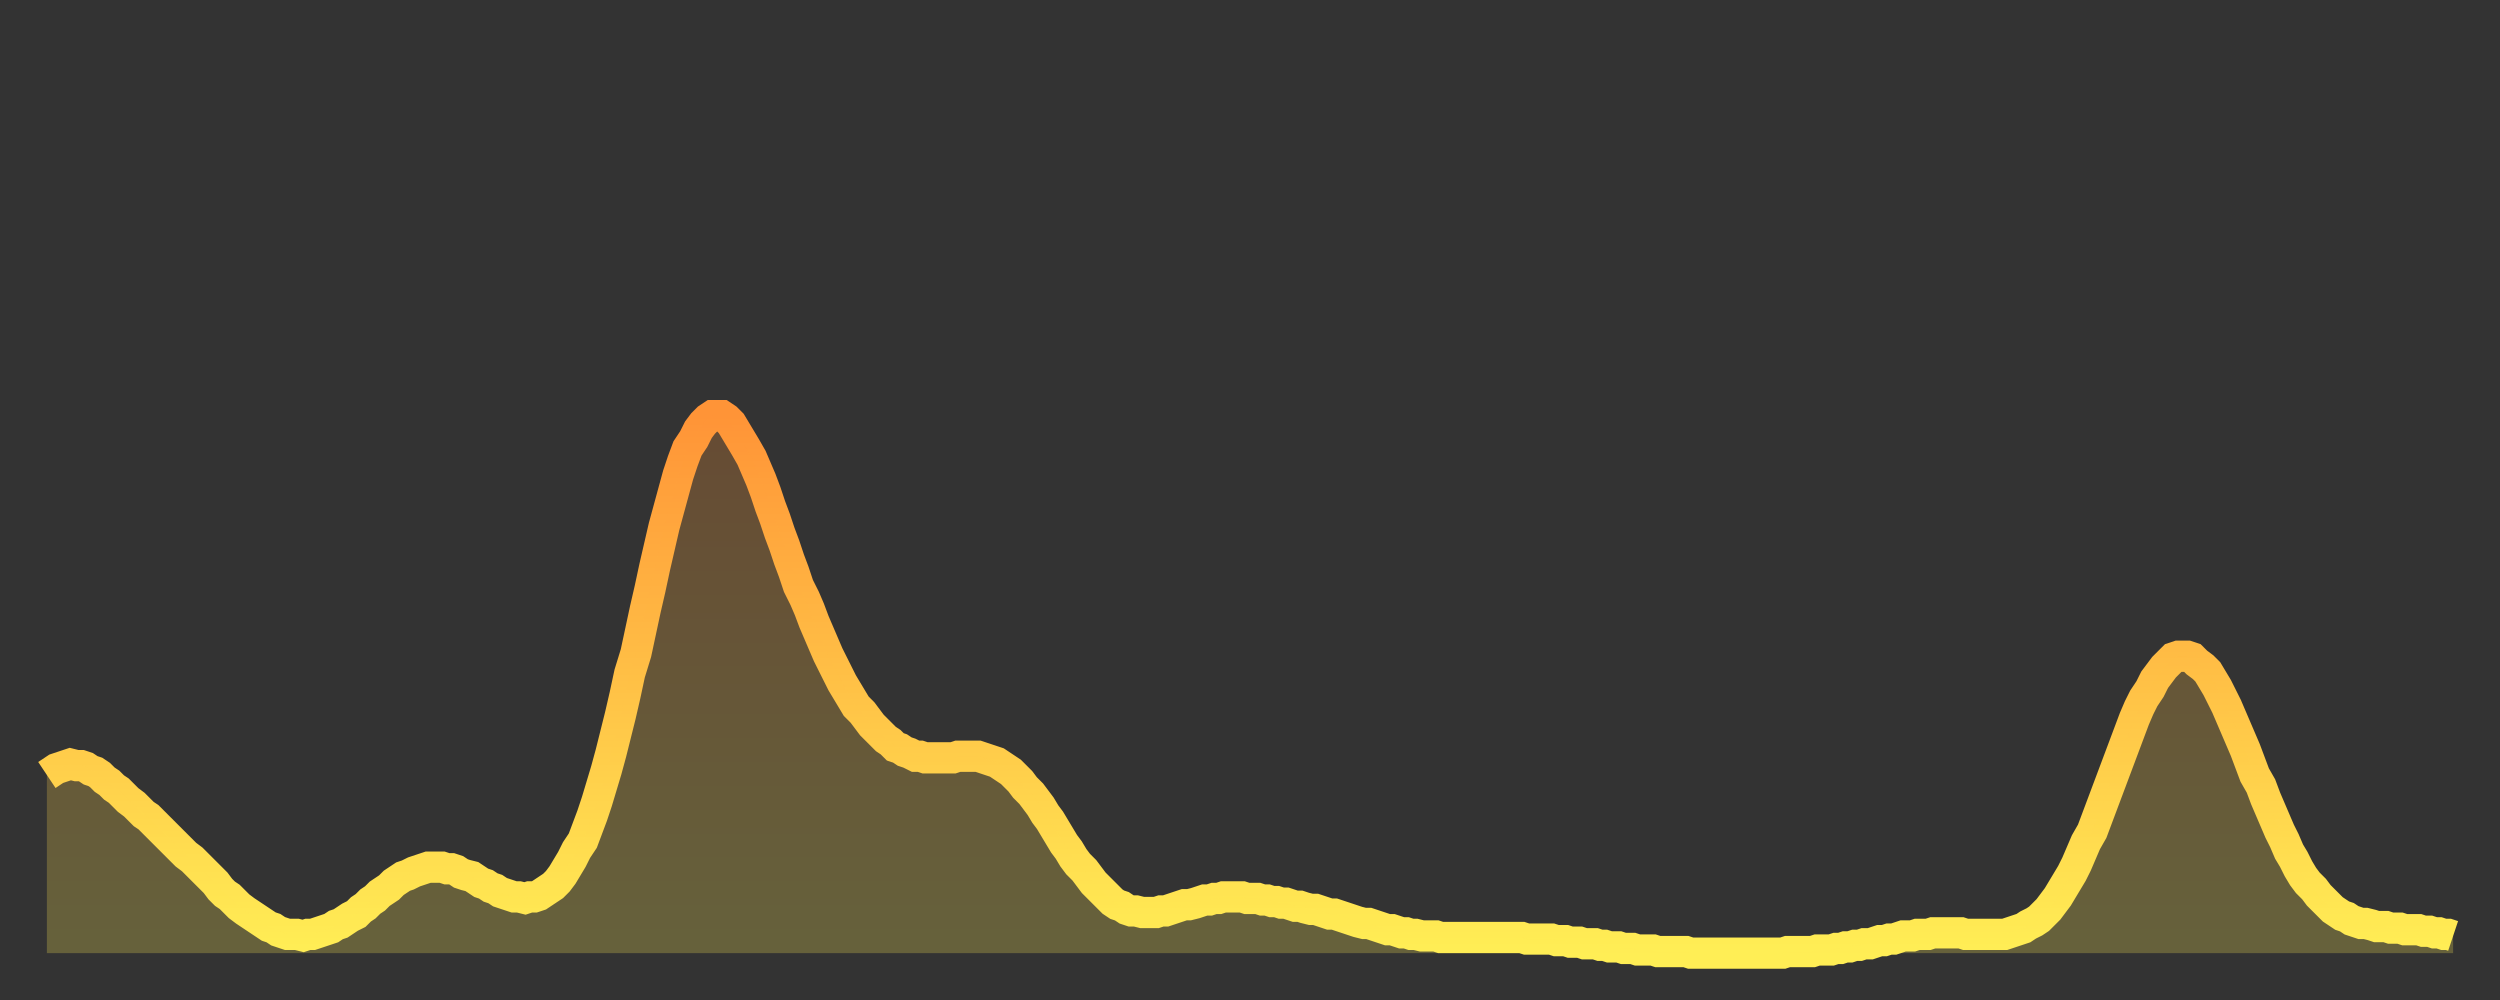 <?xml version="1.0" encoding="utf-8" ?>
<svg baseProfile="full" height="64" version="1.1" width="160" xmlns="http://www.w3.org/2000/svg" xmlns:ev="http://www.w3.org/2001/xml-events" xmlns:xlink="http://www.w3.org/1999/xlink"><rect width="100%" height="100%" fill="#333333" stroke="none"/><defs><linearGradient id="id73446" x1="0" x2="0" y1="0" y2="1"><stop offset="0%" stop-color="#ff9437" /><stop offset="50%" stop-color="#ffc146" /><stop offset="100%" stop-color="#ffee55" /></linearGradient></defs><g transform="translate(3,3)"><g><path d="M 0.0 46.6 0.3 46.4 0.6 46.2 0.9 46.1 1.2 46.0 1.5 45.9 1.9 46.0 2.2 46.0 2.5 46.1 2.8 46.3 3.1 46.4 3.4 46.6 3.7 46.9 4.0 47.1 4.3 47.4 4.6 47.6 4.9 47.9 5.2 48.2 5.6 48.5 5.9 48.8 6.2 49.1 6.5 49.3 6.8 49.6 7.1 49.9 7.4 50.2 7.7 50.5 8.0 50.8 8.3 51.1 8.6 51.4 8.9 51.7 9.3 52.0 9.6 52.3 9.9 52.6 10.2 52.9 10.5 53.2 10.8 53.5 11.1 53.9 11.4 54.2 11.7 54.4 12.0 54.7 12.3 55.0 12.7 55.3 13.0 55.5 13.3 55.7 13.6 55.9 13.9 56.1 14.2 56.3 14.5 56.4 14.8 56.6 15.1 56.7 15.4 56.8 15.7 56.8 16.0 56.8 16.4 56.9 16.7 56.8 17.0 56.8 17.3 56.7 17.6 56.6 17.9 56.5 18.2 56.4 18.5 56.2 18.8 56.1 19.1 55.9 19.4 55.7 19.8 55.5 20.1 55.2 20.4 55.0 20.7 54.7 21.0 54.5 21.3 54.2 21.6 54.0 21.9 53.8 22.2 53.5 22.5 53.3 22.8 53.1 23.1 53.0 23.5 52.8 23.8 52.7 24.1 52.6 24.4 52.5 24.7 52.5 25.0 52.5 25.3 52.5 25.6 52.6 25.9 52.6 26.2 52.7 26.5 52.9 26.8 53.0 27.2 53.1 27.5 53.3 27.8 53.5 28.1 53.6 28.4 53.8 28.7 53.9 29.0 54.1 29.3 54.2 29.6 54.3 29.9 54.4 30.2 54.4 30.6 54.5 30.9 54.4 31.2 54.4 31.5 54.3 31.8 54.1 32.1 53.9 32.4 53.7 32.7 53.4 33.0 53.0 33.3 52.5 33.6 52.0 33.9 51.4 34.3 50.8 34.6 50.0 34.9 49.2 35.2 48.3 35.5 47.3 35.8 46.3 36.1 45.2 36.4 44.0 36.7 42.8 37.0 41.5 37.3 40.1 37.7 38.8 38.0 37.4 38.3 36.0 38.6 34.7 38.9 33.3 39.2 32.0 39.5 30.7 39.8 29.6 40.1 28.5 40.4 27.4 40.7 26.5 41.0 25.7 41.4 25.1 41.7 24.5 42.0 24.1 42.3 23.8 42.6 23.6 42.9 23.6 43.2 23.6 43.5 23.8 43.8 24.1 44.1 24.6 44.4 25.1 44.7 25.6 45.1 26.3 45.4 27.0 45.7 27.7 46.0 28.5 46.3 29.4 46.6 30.2 46.9 31.1 47.2 31.9 47.5 32.8 47.8 33.6 48.1 34.5 48.5 35.3 48.8 36.0 49.1 36.8 49.4 37.5 49.7 38.2 50.0 38.9 50.3 39.5 50.6 40.1 50.9 40.7 51.2 41.2 51.5 41.7 51.8 42.2 52.2 42.6 52.5 43.0 52.8 43.4 53.1 43.7 53.4 44.0 53.7 44.3 54.0 44.5 54.3 44.8 54.6 44.9 54.9 45.1 55.2 45.2 55.6 45.4 55.9 45.4 56.2 45.5 56.5 45.5 56.8 45.5 57.1 45.5 57.4 45.5 57.7 45.5 58.0 45.5 58.3 45.4 58.6 45.4 58.9 45.4 59.3 45.4 59.6 45.4 59.9 45.5 60.2 45.6 60.5 45.7 60.8 45.8 61.1 46.0 61.4 46.2 61.7 46.4 62.0 46.7 62.3 47.0 62.6 47.4 63.0 47.8 63.3 48.2 63.6 48.6 63.9 49.1 64.2 49.5 64.5 50.0 64.8 50.5 65.1 51.0 65.4 51.4 65.7 51.9 66.0 52.3 66.4 52.7 66.7 53.1 67.0 53.5 67.3 53.8 67.6 54.1 67.9 54.4 68.2 54.7 68.5 54.9 68.8 55.0 69.1 55.2 69.4 55.3 69.7 55.3 70.1 55.4 70.4 55.4 70.7 55.4 71.0 55.4 71.3 55.3 71.6 55.3 71.9 55.2 72.2 55.1 72.5 55.0 72.8 54.9 73.1 54.9 73.5 54.8 73.8 54.7 74.1 54.6 74.4 54.6 74.7 54.5 75.0 54.5 75.3 54.4 75.6 54.4 75.9 54.4 76.2 54.4 76.5 54.4 76.8 54.5 77.2 54.5 77.5 54.5 77.8 54.6 78.1 54.6 78.4 54.7 78.7 54.7 79.0 54.8 79.3 54.8 79.6 54.9 79.9 55.0 80.2 55.0 80.5 55.1 80.9 55.2 81.2 55.2 81.5 55.3 81.8 55.4 82.1 55.5 82.4 55.5 82.7 55.6 83.0 55.7 83.3 55.8 83.6 55.9 83.9 56.0 84.3 56.1 84.6 56.1 84.9 56.2 85.2 56.3 85.5 56.4 85.8 56.5 86.1 56.5 86.4 56.6 86.7 56.7 87.0 56.7 87.3 56.8 87.6 56.8 88.0 56.9 88.3 56.9 88.6 56.9 88.9 56.9 89.2 57.0 89.5 57.0 89.8 57.0 90.1 57.0 90.4 57.0 90.7 57.0 91.0 57.0 91.4 57.0 91.7 57.0 92.0 57.0 92.3 57.0 92.6 57.0 92.9 57.0 93.2 57.0 93.5 57.0 93.8 57.0 94.1 57.0 94.4 57.0 94.7 57.1 95.1 57.1 95.4 57.1 95.7 57.1 96.0 57.1 96.3 57.1 96.6 57.2 96.9 57.2 97.2 57.2 97.5 57.3 97.8 57.3 98.1 57.3 98.4 57.4 98.8 57.4 99.1 57.4 99.4 57.5 99.7 57.5 100.0 57.6 100.3 57.6 100.6 57.6 100.9 57.7 101.2 57.7 101.5 57.7 101.8 57.8 102.2 57.8 102.5 57.8 102.8 57.8 103.1 57.9 103.4 57.9 103.7 57.9 104.0 57.9 104.3 57.9 104.6 57.9 104.9 57.9 105.2 58.0 105.5 58.0 105.9 58.0 106.2 58.0 106.5 58.0 106.8 58.0 107.1 58.0 107.4 58.0 107.7 58.0 108.0 58.0 108.3 58.0 108.6 58.0 108.9 58.0 109.3 58.0 109.6 58.0 109.9 58.0 110.2 58.0 110.5 58.0 110.8 58.0 111.1 58.0 111.4 57.9 111.7 57.9 112.0 57.9 112.3 57.9 112.6 57.9 113.0 57.9 113.3 57.8 113.6 57.8 113.9 57.8 114.2 57.8 114.5 57.7 114.8 57.7 115.1 57.6 115.4 57.6 115.7 57.5 116.0 57.5 116.3 57.4 116.7 57.4 117.0 57.3 117.3 57.2 117.6 57.2 117.9 57.1 118.2 57.1 118.5 57.0 118.8 56.9 119.1 56.9 119.4 56.9 119.7 56.8 120.1 56.8 120.4 56.8 120.7 56.7 121.0 56.7 121.3 56.7 121.6 56.7 121.9 56.7 122.2 56.7 122.5 56.7 122.8 56.8 123.1 56.8 123.4 56.8 123.8 56.8 124.1 56.8 124.4 56.8 124.7 56.8 125.0 56.8 125.3 56.8 125.6 56.7 125.9 56.6 126.2 56.5 126.5 56.4 126.8 56.2 127.2 56.0 127.5 55.8 127.8 55.5 128.1 55.2 128.4 54.8 128.7 54.4 129.0 53.9 129.3 53.4 129.6 52.9 129.9 52.3 130.2 51.6 130.5 50.9 130.9 50.2 131.2 49.4 131.5 48.6 131.8 47.8 132.1 47.0 132.4 46.2 132.7 45.4 133.0 44.6 133.3 43.8 133.6 43.0 133.9 42.3 134.2 41.7 134.6 41.1 134.9 40.5 135.2 40.1 135.5 39.7 135.8 39.4 136.1 39.1 136.4 39.0 136.7 39.0 137.0 39.0 137.3 39.1 137.6 39.4 138.0 39.7 138.3 40.0 138.6 40.5 138.9 41.0 139.2 41.6 139.5 42.2 139.8 42.9 140.1 43.6 140.4 44.3 140.7 45.0 141.0 45.8 141.3 46.6 141.7 47.3 142.0 48.1 142.3 48.8 142.6 49.5 142.9 50.2 143.2 50.8 143.5 51.5 143.8 52.0 144.1 52.6 144.4 53.1 144.7 53.5 145.1 53.9 145.4 54.3 145.7 54.6 146.0 54.9 146.3 55.2 146.6 55.4 146.9 55.6 147.2 55.7 147.5 55.9 147.8 56.0 148.1 56.1 148.4 56.1 148.8 56.2 149.1 56.3 149.4 56.3 149.7 56.3 150.0 56.4 150.3 56.4 150.6 56.4 150.9 56.5 151.2 56.5 151.5 56.5 151.8 56.5 152.1 56.6 152.5 56.6 152.8 56.7 153.1 56.7 153.4 56.8 153.7 56.8 154.0 56.9" fill="none" id="graph-curve" opacity="1" stroke="url(#id73446)" stroke-width="2" /><path d="M 0 58 L 0.0 46.6 0.3 46.4 0.6 46.2 0.9 46.1 1.2 46.0 1.5 45.9 1.9 46.0 2.2 46.0 2.5 46.1 2.8 46.3 3.1 46.4 3.4 46.6 3.7 46.9 4.0 47.1 4.3 47.4 4.6 47.6 4.9 47.9 5.2 48.2 5.6 48.5 5.9 48.8 6.2 49.1 6.5 49.3 6.8 49.6 7.1 49.9 7.4 50.2 7.7 50.5 8.0 50.8 8.3 51.1 8.6 51.4 8.9 51.7 9.3 52.0 9.6 52.3 9.9 52.6 10.2 52.9 10.5 53.2 10.8 53.5 11.1 53.9 11.4 54.2 11.7 54.4 12.0 54.7 12.3 55.0 12.7 55.3 13.0 55.5 13.3 55.7 13.6 55.9 13.9 56.1 14.2 56.3 14.5 56.4 14.8 56.6 15.1 56.7 15.4 56.8 15.7 56.8 16.0 56.8 16.4 56.9 16.7 56.8 17.0 56.8 17.3 56.7 17.6 56.6 17.9 56.5 18.2 56.4 18.5 56.2 18.8 56.1 19.1 55.9 19.4 55.7 19.8 55.5 20.1 55.2 20.4 55.0 20.7 54.7 21.0 54.5 21.3 54.2 21.6 54.0 21.9 53.8 22.2 53.5 22.5 53.3 22.8 53.1 23.1 53.0 23.5 52.8 23.8 52.7 24.1 52.6 24.4 52.5 24.7 52.5 25.0 52.5 25.3 52.5 25.6 52.6 25.9 52.6 26.2 52.7 26.5 52.9 26.8 53.0 27.2 53.1 27.5 53.3 27.8 53.5 28.1 53.6 28.4 53.8 28.7 53.9 29.0 54.1 29.3 54.2 29.6 54.3 29.9 54.4 30.2 54.4 30.6 54.5 30.9 54.4 31.2 54.4 31.5 54.3 31.8 54.1 32.1 53.9 32.4 53.7 32.7 53.4 33.0 53.0 33.3 52.5 33.6 52.0 33.9 51.4 34.3 50.8 34.6 50.0 34.9 49.2 35.2 48.3 35.5 47.3 35.8 46.3 36.1 45.2 36.4 44.0 36.7 42.8 37.0 41.5 37.3 40.1 37.7 38.8 38.0 37.4 38.3 36.0 38.6 34.7 38.9 33.3 39.2 32.0 39.5 30.7 39.8 29.6 40.1 28.5 40.4 27.4 40.7 26.5 41.0 25.7 41.4 25.1 41.7 24.5 42.0 24.1 42.3 23.8 42.6 23.6 42.9 23.6 43.2 23.6 43.5 23.8 43.8 24.1 44.1 24.6 44.4 25.1 44.7 25.6 45.1 26.3 45.4 27.0 45.7 27.7 46.0 28.5 46.3 29.4 46.6 30.2 46.9 31.1 47.2 31.9 47.5 32.8 47.8 33.6 48.1 34.5 48.5 35.3 48.8 36.0 49.1 36.8 49.4 37.5 49.7 38.2 50.0 38.9 50.3 39.5 50.6 40.1 50.9 40.7 51.2 41.2 51.5 41.7 51.8 42.2 52.2 42.6 52.5 43.0 52.8 43.4 53.1 43.7 53.4 44.0 53.7 44.3 54.0 44.5 54.3 44.8 54.6 44.9 54.9 45.1 55.2 45.2 55.6 45.4 55.9 45.4 56.2 45.5 56.5 45.5 56.8 45.5 57.1 45.5 57.4 45.5 57.7 45.5 58.0 45.5 58.3 45.4 58.6 45.4 58.9 45.4 59.3 45.4 59.6 45.4 59.9 45.5 60.2 45.6 60.5 45.7 60.8 45.8 61.1 46.0 61.4 46.2 61.7 46.4 62.0 46.7 62.3 47.0 62.6 47.4 63.0 47.8 63.3 48.2 63.6 48.6 63.9 49.1 64.2 49.5 64.5 50.0 64.8 50.5 65.1 51.0 65.4 51.4 65.7 51.9 66.0 52.3 66.4 52.7 66.7 53.1 67.0 53.5 67.3 53.8 67.6 54.1 67.9 54.4 68.2 54.7 68.5 54.9 68.8 55.0 69.1 55.2 69.4 55.3 69.7 55.3 70.1 55.4 70.4 55.4 70.7 55.4 71.0 55.4 71.3 55.3 71.6 55.3 71.9 55.2 72.2 55.1 72.5 55.0 72.8 54.9 73.1 54.9 73.5 54.8 73.8 54.7 74.1 54.6 74.4 54.6 74.7 54.5 75.0 54.5 75.3 54.4 75.6 54.4 75.9 54.4 76.2 54.4 76.5 54.4 76.8 54.5 77.2 54.5 77.5 54.5 77.8 54.6 78.1 54.6 78.4 54.7 78.7 54.7 79.0 54.8 79.3 54.8 79.6 54.9 79.9 55.0 80.2 55.0 80.5 55.1 80.9 55.2 81.2 55.2 81.5 55.3 81.8 55.4 82.1 55.5 82.4 55.5 82.7 55.6 83.0 55.7 83.3 55.8 83.6 55.9 83.9 56.0 84.3 56.1 84.6 56.1 84.9 56.2 85.2 56.3 85.5 56.4 85.8 56.5 86.1 56.5 86.4 56.6 86.7 56.7 87.0 56.7 87.3 56.8 87.6 56.8 88.0 56.9 88.3 56.9 88.6 56.9 88.9 56.9 89.2 57.0 89.5 57.0 89.8 57.0 90.1 57.0 90.4 57.0 90.7 57.0 91.0 57.0 91.4 57.0 91.7 57.0 92.0 57.0 92.3 57.0 92.6 57.0 92.9 57.0 93.2 57.0 93.5 57.0 93.8 57.0 94.1 57.0 94.4 57.0 94.7 57.1 95.1 57.1 95.4 57.1 95.7 57.1 96.0 57.1 96.3 57.1 96.6 57.2 96.9 57.2 97.2 57.2 97.5 57.3 97.8 57.3 98.1 57.3 98.4 57.4 98.8 57.4 99.1 57.4 99.4 57.5 99.7 57.5 100.0 57.6 100.3 57.6 100.6 57.6 100.9 57.7 101.2 57.7 101.5 57.7 101.8 57.8 102.2 57.8 102.5 57.8 102.8 57.8 103.1 57.9 103.4 57.9 103.7 57.9 104.0 57.9 104.3 57.9 104.6 57.9 104.9 57.9 105.2 58.0 105.5 58.0 105.9 58.0 106.2 58.0 106.5 58.0 106.8 58.0 107.1 58.0 107.4 58.0 107.7 58.0 108.0 58.0 108.3 58.0 108.6 58.0 108.9 58.0 109.3 58.0 109.6 58.0 109.9 58.0 110.2 58.0 110.5 58.0 110.8 58.0 111.1 58.0 111.4 57.9 111.7 57.9 112.0 57.9 112.3 57.9 112.6 57.9 113.0 57.9 113.3 57.8 113.6 57.8 113.9 57.8 114.2 57.8 114.5 57.7 114.8 57.7 115.1 57.6 115.4 57.6 115.7 57.5 116.0 57.5 116.3 57.4 116.7 57.4 117.0 57.3 117.3 57.2 117.6 57.2 117.9 57.1 118.2 57.1 118.5 57.0 118.8 56.9 119.1 56.9 119.4 56.9 119.7 56.8 120.1 56.8 120.4 56.8 120.7 56.7 121.0 56.7 121.3 56.7 121.6 56.7 121.9 56.7 122.2 56.7 122.5 56.7 122.8 56.8 123.1 56.8 123.4 56.8 123.8 56.8 124.1 56.8 124.4 56.8 124.7 56.8 125.0 56.8 125.3 56.8 125.6 56.7 125.9 56.6 126.2 56.5 126.5 56.4 126.8 56.2 127.2 56.0 127.5 55.8 127.8 55.5 128.1 55.2 128.4 54.8 128.7 54.4 129.0 53.9 129.3 53.4 129.6 52.9 129.9 52.3 130.2 51.6 130.5 50.9 130.9 50.2 131.2 49.4 131.5 48.6 131.8 47.8 132.1 47.0 132.4 46.2 132.7 45.4 133.0 44.6 133.3 43.8 133.6 43.0 133.9 42.3 134.2 41.7 134.6 41.1 134.9 40.5 135.2 40.1 135.5 39.7 135.8 39.4 136.1 39.1 136.4 39.0 136.7 39.0 137.0 39.0 137.3 39.1 137.6 39.4 138.0 39.7 138.3 40.0 138.6 40.5 138.9 41.0 139.2 41.6 139.5 42.2 139.8 42.9 140.1 43.6 140.4 44.3 140.7 45.0 141.0 45.8 141.3 46.6 141.7 47.3 142.0 48.1 142.3 48.8 142.6 49.5 142.9 50.2 143.2 50.8 143.5 51.5 143.8 52.0 144.1 52.6 144.4 53.1 144.7 53.5 145.1 53.9 145.4 54.3 145.7 54.6 146.0 54.9 146.3 55.2 146.6 55.4 146.9 55.6 147.2 55.7 147.5 55.9 147.8 56.0 148.1 56.1 148.4 56.1 148.8 56.2 149.1 56.3 149.4 56.3 149.7 56.3 150.0 56.4 150.3 56.4 150.6 56.4 150.9 56.5 151.2 56.5 151.5 56.5 151.8 56.5 152.1 56.6 152.5 56.6 152.8 56.7 153.1 56.7 153.4 56.8 153.7 56.8 154.0 56.9 154 58" fill="url(#id73446)" fill-opacity=".25" id="graph-shadow" /></g></g></svg>